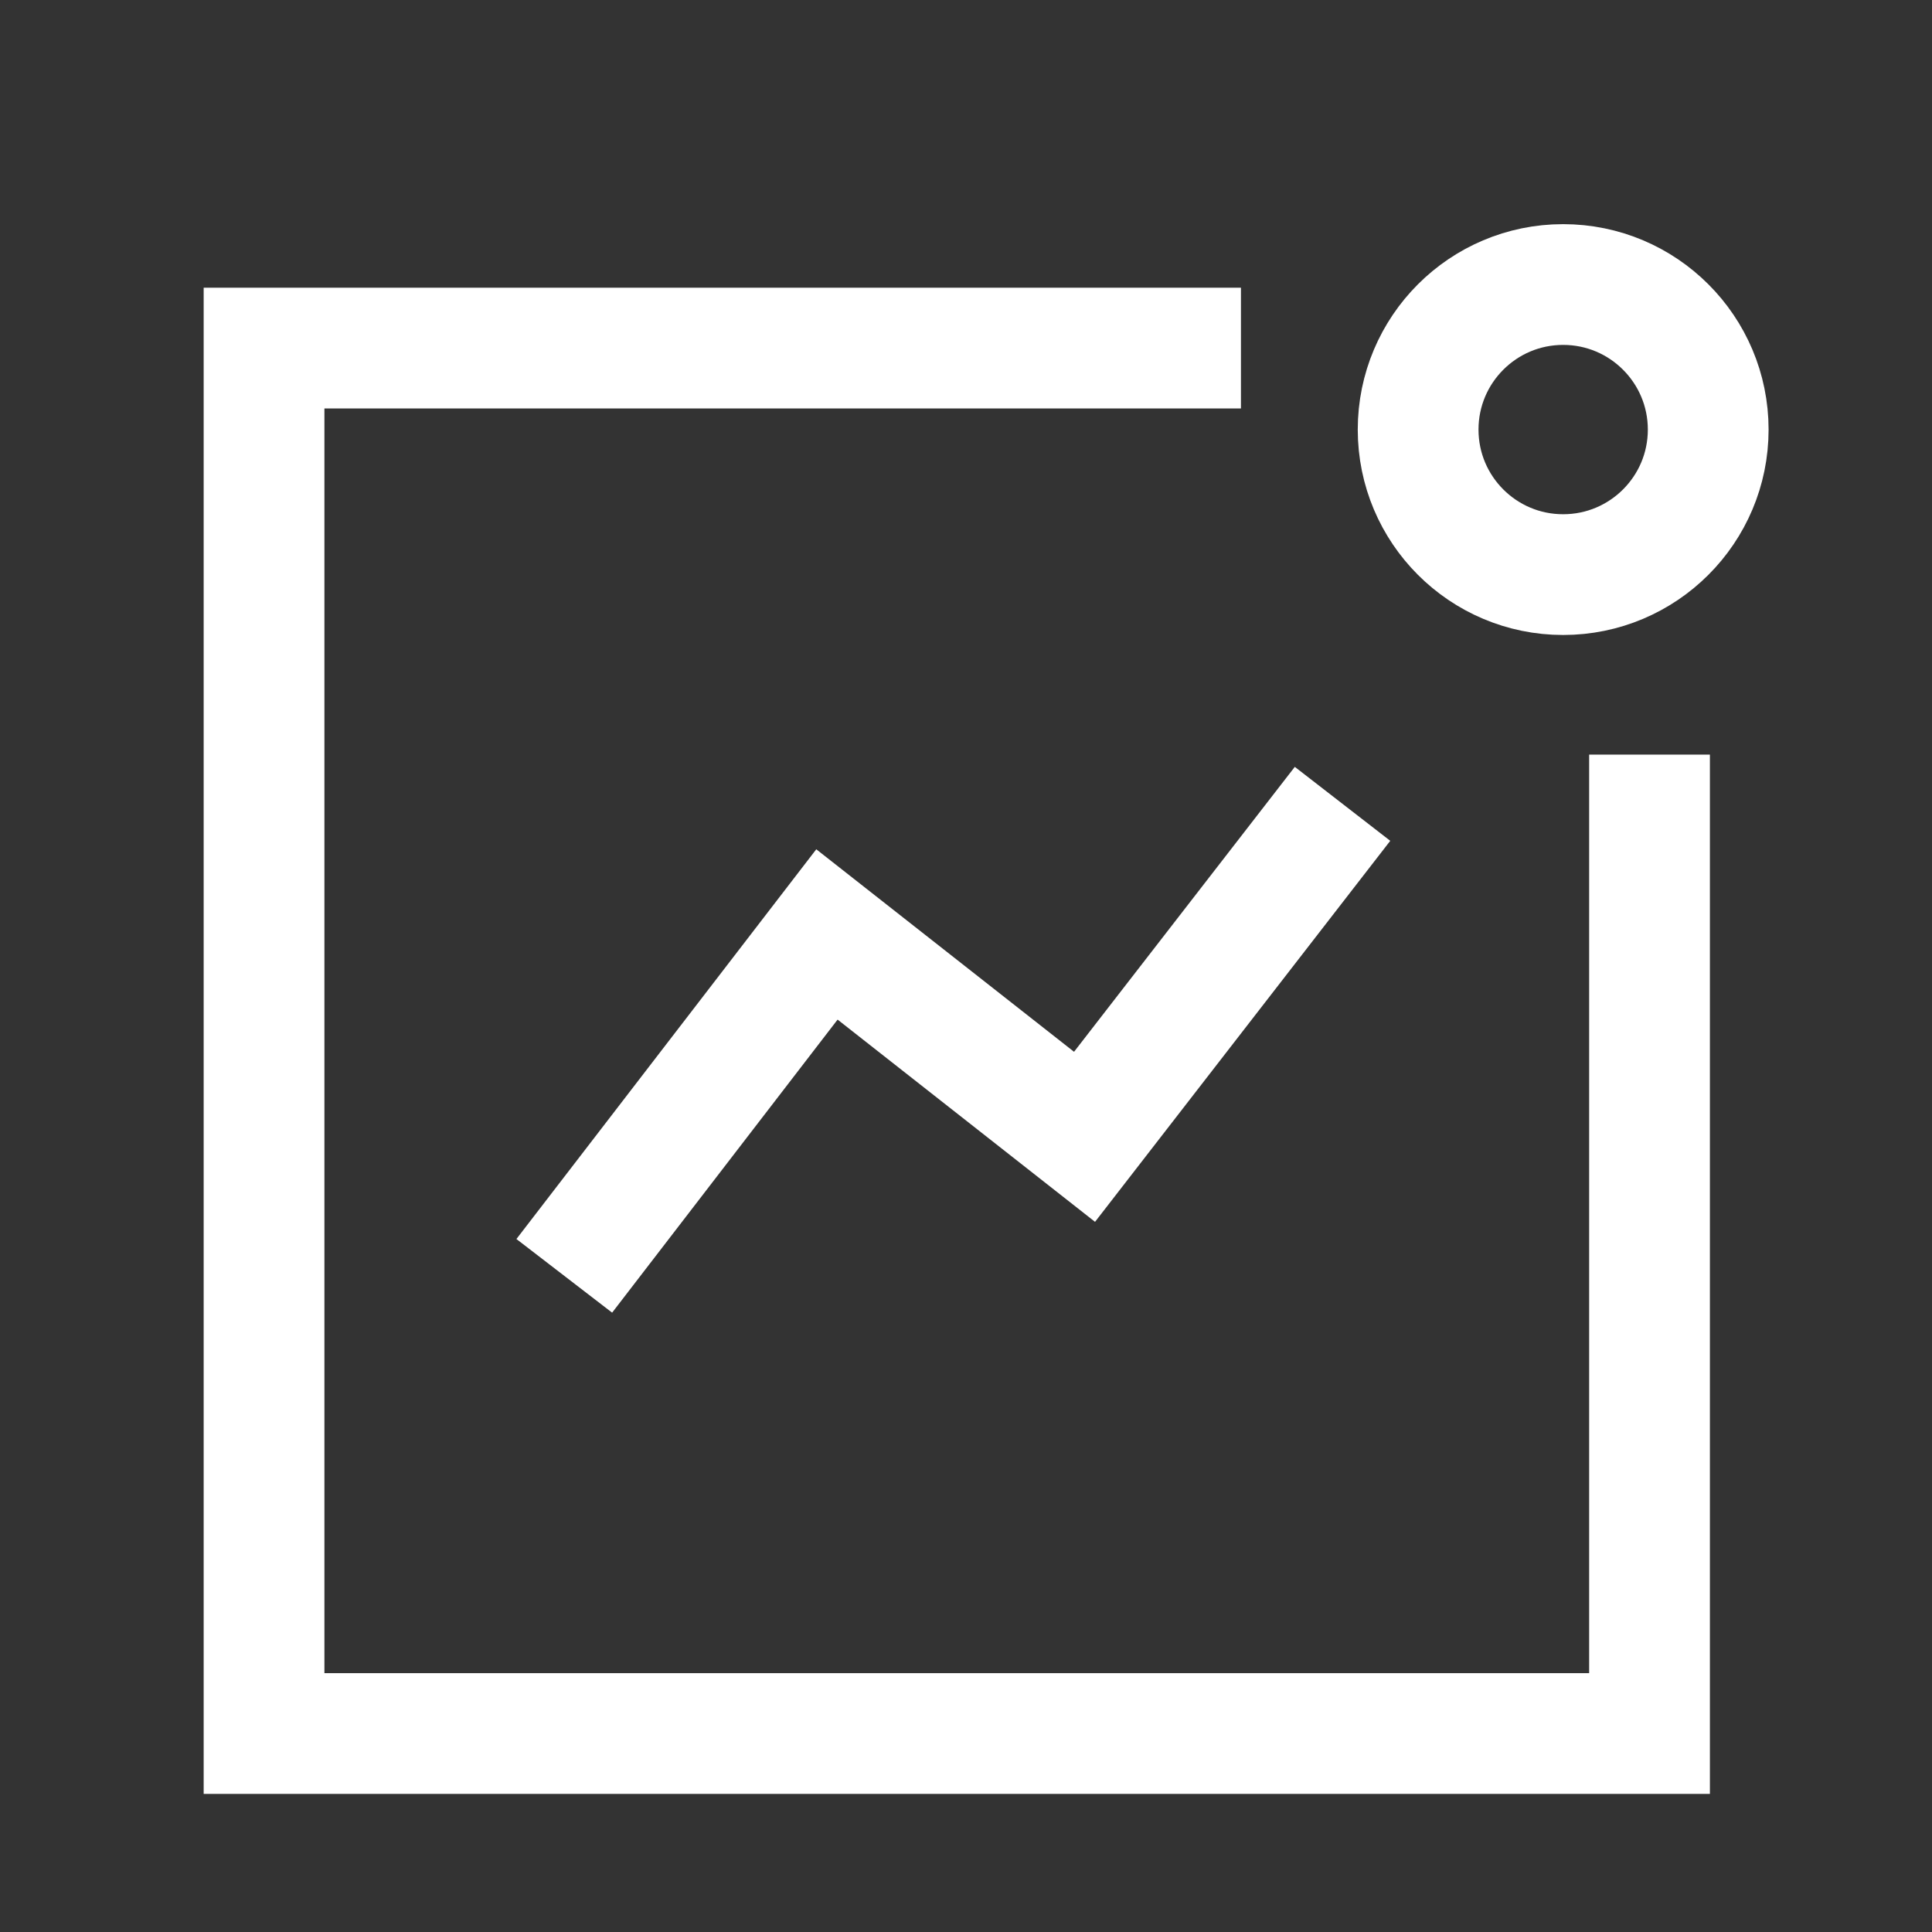 <svg width="48" height="48" viewBox="0 0 48 48" fill="none" xmlns="http://www.w3.org/2000/svg">
<rect x="0" y="0" width="48" height="48" fill="#333333" stroke="none"/>
<path d="M14.934 30.509L20.545 23.216L26.945 28.244L32.436 21.157" stroke="white" stroke-width="3" stroke-linecap="square"/>
<path d="M38.836 14.276C40.826 14.276 42.44 12.663 42.44 10.673C42.44 8.683 40.826 7.069 38.836 7.069C36.846 7.069 35.233 8.683 35.233 10.673C35.233 12.663 36.846 14.276 38.836 14.276Z" stroke="white" stroke-width="3" stroke-linecap="square"/>
<path d="M29.331 8.648H6.56V43.069H40.982V20.248" stroke="white" stroke-width="3" stroke-linecap="square"/>
</svg>
